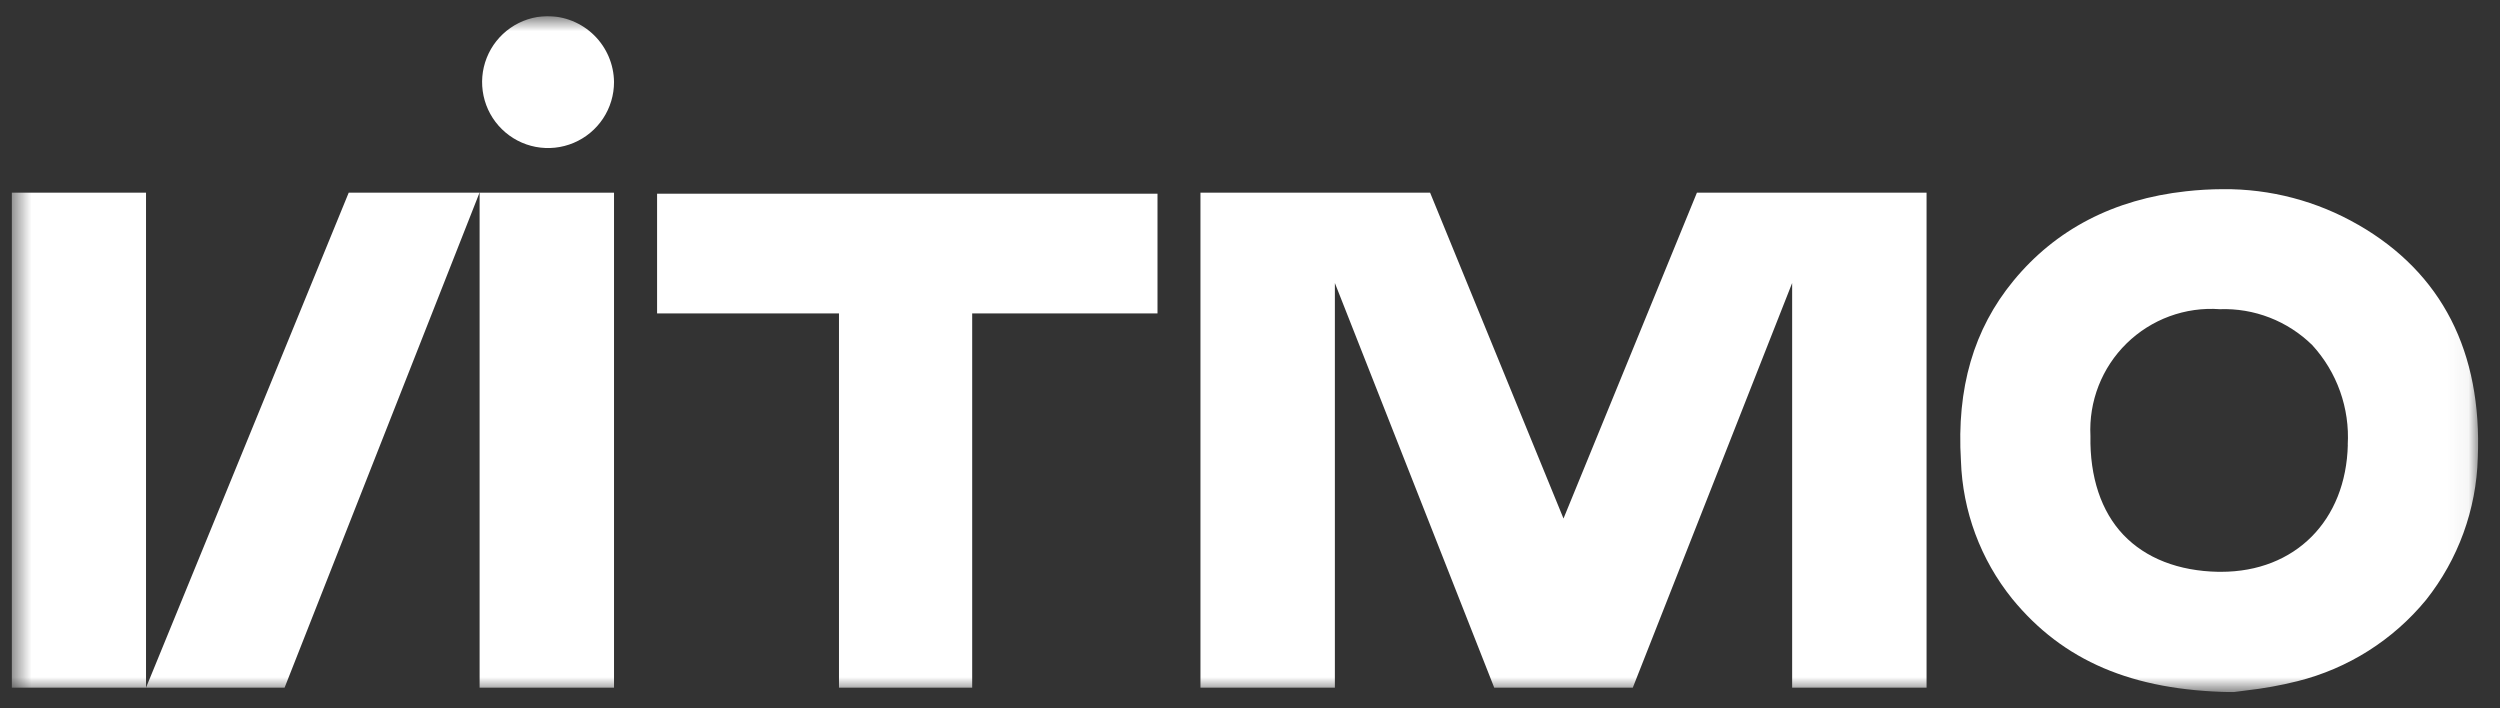 <?xml version="1.0" encoding="UTF-8"?> <svg xmlns="http://www.w3.org/2000/svg" width="120" height="34" viewBox="0 0 120 34" fill="none"><rect x="0" y="0" width="120" height="34" fill="#333333" stroke="none"/><g clip-path="url(#clip0_210_154)"><mask id="mask0_210_154" style="mask-type:luminance" maskUnits="userSpaceOnUse" x="0" y="0" width="119" height="34"><path d="M118.952 0.775H0.557V33.225H118.952V0.775Z" fill="white"></path></mask><g mask="url(#mask0_210_154)"><path d="M31.54 15.044H40.271V33.008H46.665V15.044H55.56V9.298H31.54V15.044Z" fill="white"></path><path d="M29.473 9.249H23.021V33.008H29.473V9.249Z" fill="white"></path><path d="M0.557 9.249V33.008H7.009V9.249H0.557Z" fill="white"></path><path d="M16.738 9.249L7.009 33.008H13.66L23.017 9.249H20.449H16.738Z" fill="white"></path><path d="M86.023 9.249H85.168H81.452L75.048 24.889L68.645 9.249H64.934H62.366H57.622V33.008H64.074V13.585L71.723 33.008H78.374L86.023 13.585V33.008H92.475V9.249H87.731H86.023Z" fill="white"></path><path d="M26.245 0.775C25.621 0.787 25.015 0.983 24.503 1.339C23.99 1.694 23.594 2.193 23.364 2.773C23.134 3.353 23.08 3.987 23.21 4.598C23.339 5.208 23.646 5.766 24.092 6.202C24.537 6.639 25.102 6.934 25.715 7.051C26.327 7.167 26.961 7.1 27.535 6.858C28.11 6.616 28.601 6.21 28.946 5.69C29.29 5.17 29.474 4.56 29.473 3.937C29.464 3.089 29.118 2.281 28.513 1.688C27.908 1.095 27.092 0.767 26.245 0.775Z" fill="white"></path><path d="M112.696 21.341C112.611 24.995 110.164 27.447 106.612 27.447H106.479C104.568 27.412 102.993 26.795 101.925 25.674C100.856 24.552 100.306 22.893 100.341 20.924C100.3 20.104 100.433 19.284 100.732 18.518C101.031 17.753 101.489 17.06 102.076 16.485C102.663 15.91 103.365 15.466 104.136 15.182C104.907 14.899 105.73 14.782 106.55 14.841C107.367 14.812 108.181 14.949 108.944 15.245C109.706 15.541 110.4 15.989 110.984 16.561C111.575 17.205 112.031 17.961 112.324 18.785C112.617 19.608 112.742 20.482 112.691 21.355L112.696 21.341ZM113.197 10.792C111.222 9.651 108.977 9.06 106.696 9.08C106.103 9.082 105.511 9.116 104.923 9.182C101.459 9.564 98.674 11.009 96.644 13.479C94.737 15.798 93.912 18.627 94.125 22.117C94.204 24.534 95.068 26.859 96.586 28.742C99.025 31.722 102.35 33.145 107.1 33.221H107.153H107.206L107.822 33.141C108.65 33.048 109.471 32.9 110.279 32.697C112.701 32.092 114.865 30.724 116.451 28.795C117.994 26.85 118.865 24.457 118.934 21.975C119.143 16.889 117.214 13.107 113.201 10.792" fill="white"></path></g></g><defs><clipPath id="clip0_210_154"><rect width="118.646" height="32.45" fill="white" transform="translate(0.557 0.775)"></rect></clipPath></defs></svg> 